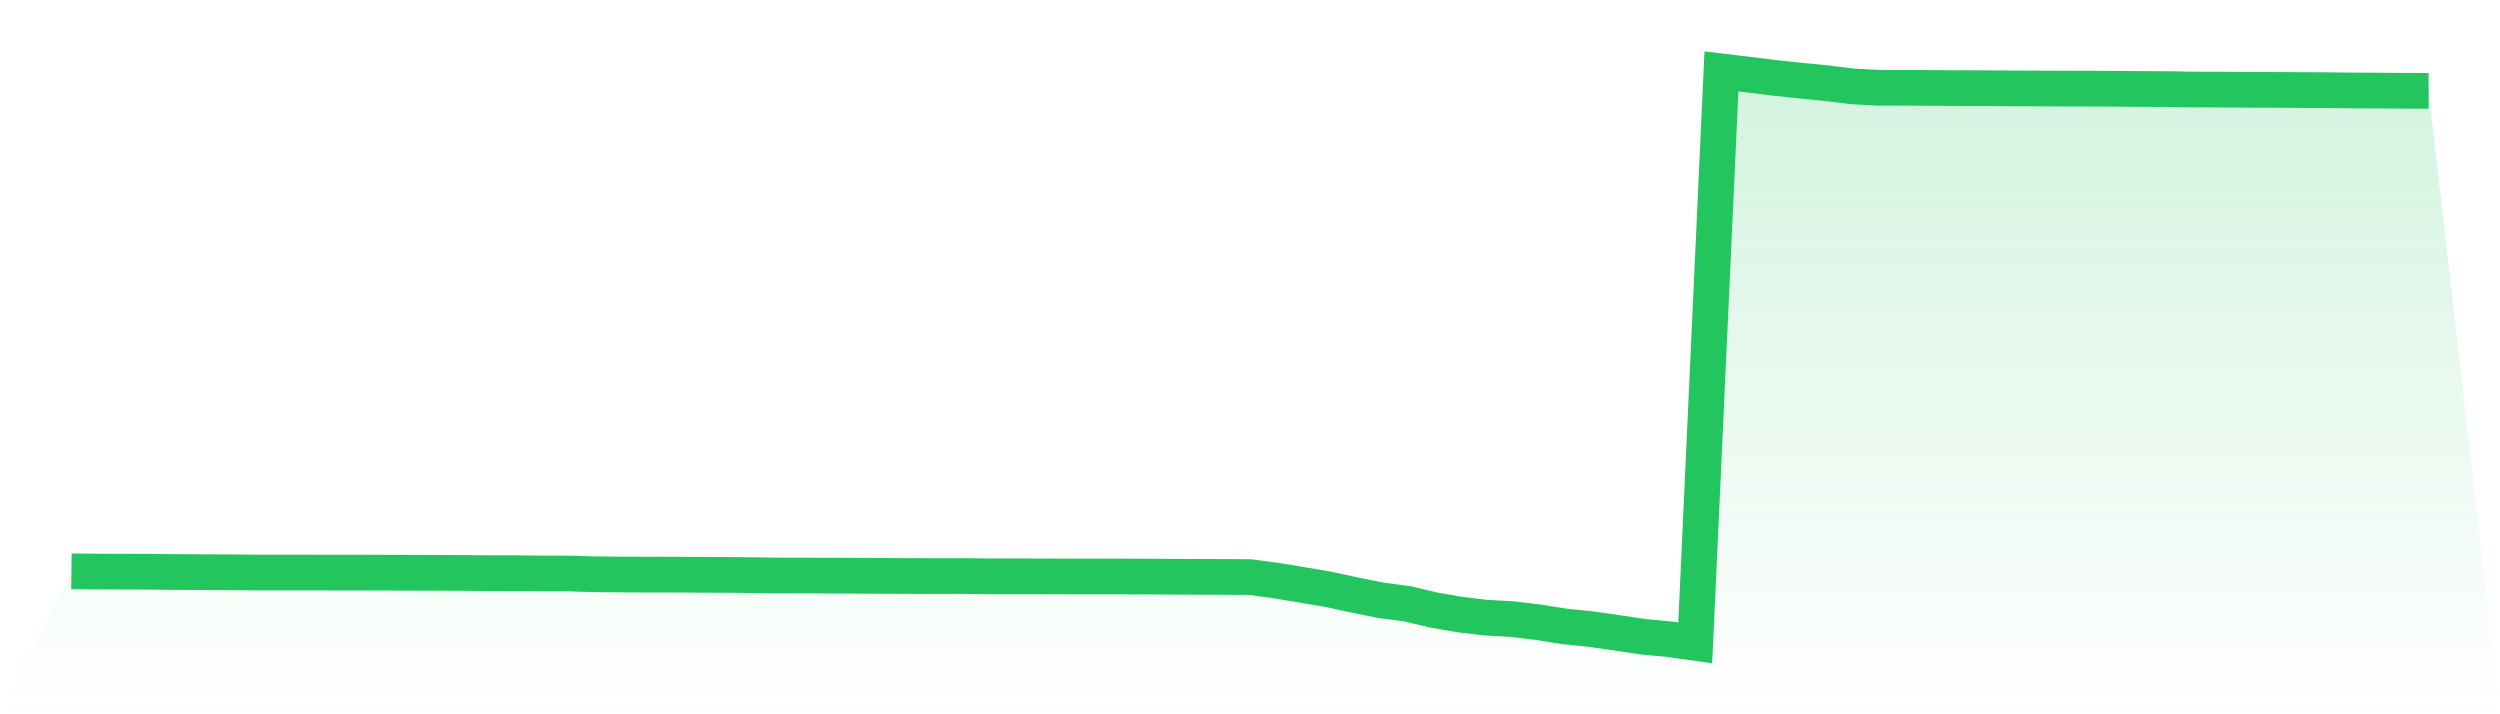 <svg viewBox="0 0 140 40" xmlns="http://www.w3.org/2000/svg">
<defs>
<linearGradient id="gradient" x1="0" x2="0" y1="0" y2="1">
<stop offset="0%" stop-color="#22c55e" stop-opacity="0.2"/>
<stop offset="100%" stop-color="#22c55e" stop-opacity="0"/>
</linearGradient>
</defs>
<path d="M4,31.992 L4,31.992 L5.467,32.009 L6.933,32.013 L8.4,32.017 L9.867,32.035 L11.333,32.041 L12.8,32.047 L14.267,32.062 L15.733,32.062 L17.2,32.062 L18.667,32.065 L20.133,32.067 L21.6,32.071 L23.067,32.075 L24.533,32.08 L26,32.086 L27.467,32.097 L28.933,32.099 L30.4,32.114 L31.867,32.116 L33.333,32.159 L34.8,32.172 L36.267,32.178 L37.733,32.18 L39.2,32.189 L40.667,32.193 L42.133,32.208 L43.6,32.228 L45.067,32.23 L46.533,32.234 L48,32.243 L49.467,32.249 L50.933,32.255 L52.4,32.26 L53.867,32.258 L55.333,32.273 L56.8,32.275 L58.267,32.277 L59.733,32.281 L61.2,32.283 L62.667,32.283 L64.133,32.288 L65.6,32.296 L67.067,32.303 L68.533,32.307 L70,32.318 L71.467,32.513 L72.933,32.757 L74.4,33.004 L75.867,33.321 L77.333,33.619 L78.8,33.81 L80.267,34.158 L81.733,34.413 L83.2,34.589 L84.667,34.668 L86.133,34.844 L87.6,35.078 L89.067,35.228 L90.533,35.434 L92,35.659 L93.467,35.794 L94.933,36 L96.4,4 L97.867,4.174 L99.333,4.356 L100.8,4.513 L102.267,4.658 L103.733,4.836 L105.2,4.914 L106.667,4.916 L108.133,4.924 L109.6,4.935 L111.067,4.939 L112.533,4.948 L114,4.954 L115.467,4.961 L116.933,4.965 L118.4,4.969 L119.867,4.984 L121.333,4.989 L122.8,5.014 L124.267,5.017 L125.733,5.029 L127.2,5.034 L128.667,5.042 L130.133,5.049 L131.6,5.064 L133.067,5.072 L134.533,5.083 L136,5.087 L140,40 L0,40 z" fill="url(#gradient)"/>
<path d="M4,31.992 L4,31.992 L5.467,32.009 L6.933,32.013 L8.4,32.017 L9.867,32.035 L11.333,32.041 L12.8,32.047 L14.267,32.062 L15.733,32.062 L17.2,32.062 L18.667,32.065 L20.133,32.067 L21.6,32.071 L23.067,32.075 L24.533,32.08 L26,32.086 L27.467,32.097 L28.933,32.099 L30.4,32.114 L31.867,32.116 L33.333,32.159 L34.8,32.172 L36.267,32.178 L37.733,32.18 L39.2,32.189 L40.667,32.193 L42.133,32.208 L43.6,32.228 L45.067,32.23 L46.533,32.234 L48,32.243 L49.467,32.249 L50.933,32.255 L52.4,32.26 L53.867,32.258 L55.333,32.273 L56.8,32.275 L58.267,32.277 L59.733,32.281 L61.2,32.283 L62.667,32.283 L64.133,32.288 L65.6,32.296 L67.067,32.303 L68.533,32.307 L70,32.318 L71.467,32.513 L72.933,32.757 L74.4,33.004 L75.867,33.321 L77.333,33.619 L78.8,33.81 L80.267,34.158 L81.733,34.413 L83.2,34.589 L84.667,34.668 L86.133,34.844 L87.6,35.078 L89.067,35.228 L90.533,35.434 L92,35.659 L93.467,35.794 L94.933,36 L96.4,4 L97.867,4.174 L99.333,4.356 L100.8,4.513 L102.267,4.658 L103.733,4.836 L105.2,4.914 L106.667,4.916 L108.133,4.924 L109.6,4.935 L111.067,4.939 L112.533,4.948 L114,4.954 L115.467,4.961 L116.933,4.965 L118.4,4.969 L119.867,4.984 L121.333,4.989 L122.8,5.014 L124.267,5.017 L125.733,5.029 L127.2,5.034 L128.667,5.042 L130.133,5.049 L131.6,5.064 L133.067,5.072 L134.533,5.083 L136,5.087" fill="none" stroke="#22c55e" stroke-width="2"/>
</svg>